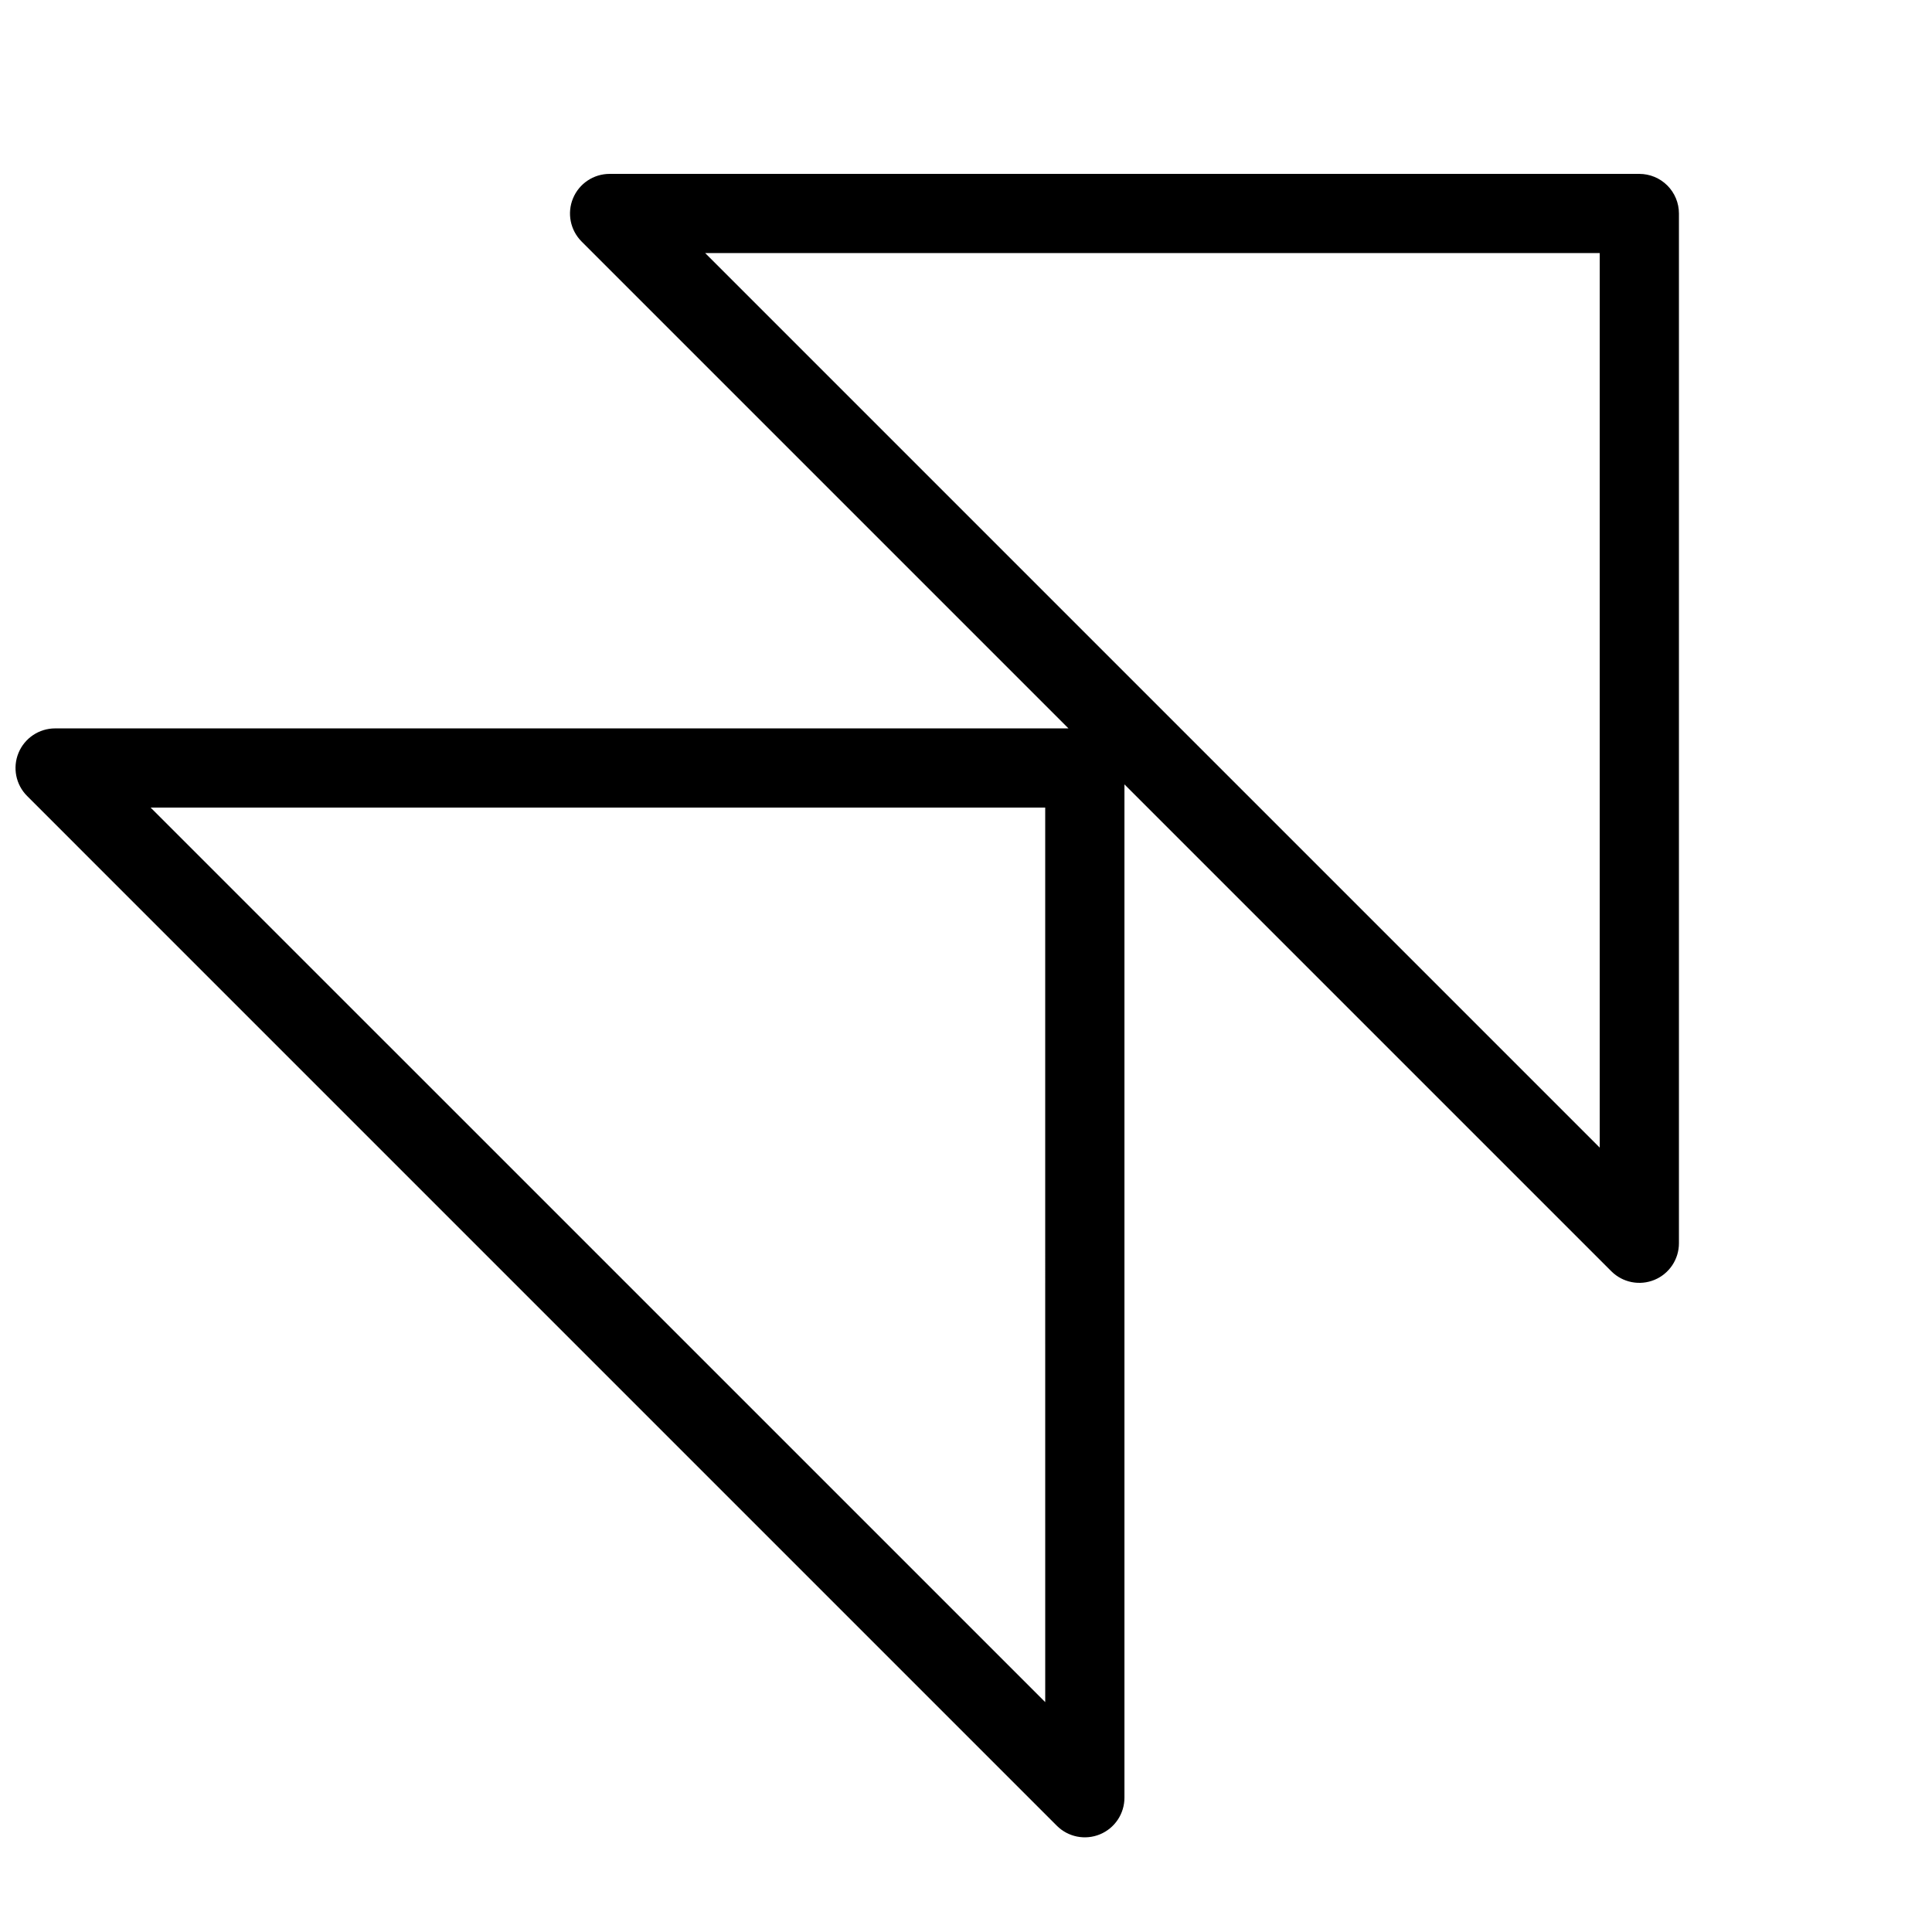 <?xml version="1.0" encoding="UTF-8"?>
<!-- Uploaded to: SVG Repo, www.svgrepo.com, Generator: SVG Repo Mixer Tools -->
<svg width="800px" height="800px" version="1.1" viewBox="144 144 512 512" xmlns="http://www.w3.org/2000/svg">
 <defs>
  <clipPath id="a">
   <path d="m148.09 190h440.91v441h-440.91z"/>
  </clipPath>
 </defs>
 <g clip-path="url(#a)">
  <path d="m424.07 627.84c3 3 7.516 3.898 11.438 2.273s6.477-5.449 6.481-9.695v-268.55l129.03 129.03c3 3 7.516 3.898 11.438 2.273 3.918-1.621 6.477-5.449 6.477-9.691v-272.9c0-2.785-1.105-5.453-3.074-7.422s-4.637-3.074-7.422-3.074h-272.89c-4.246 0-8.07 2.559-9.695 6.481s-0.727 8.434 2.273 11.438l129.03 129.03h-268.55c-4.246 0-8.07 2.559-9.695 6.481-1.625 3.918-0.727 8.434 2.273 11.434zm143.87-416.77v237.06l-237.06-237.06zm-146.95 146.95 0.004 237.06-237.07-237.06z"/>
 </g>
</svg>